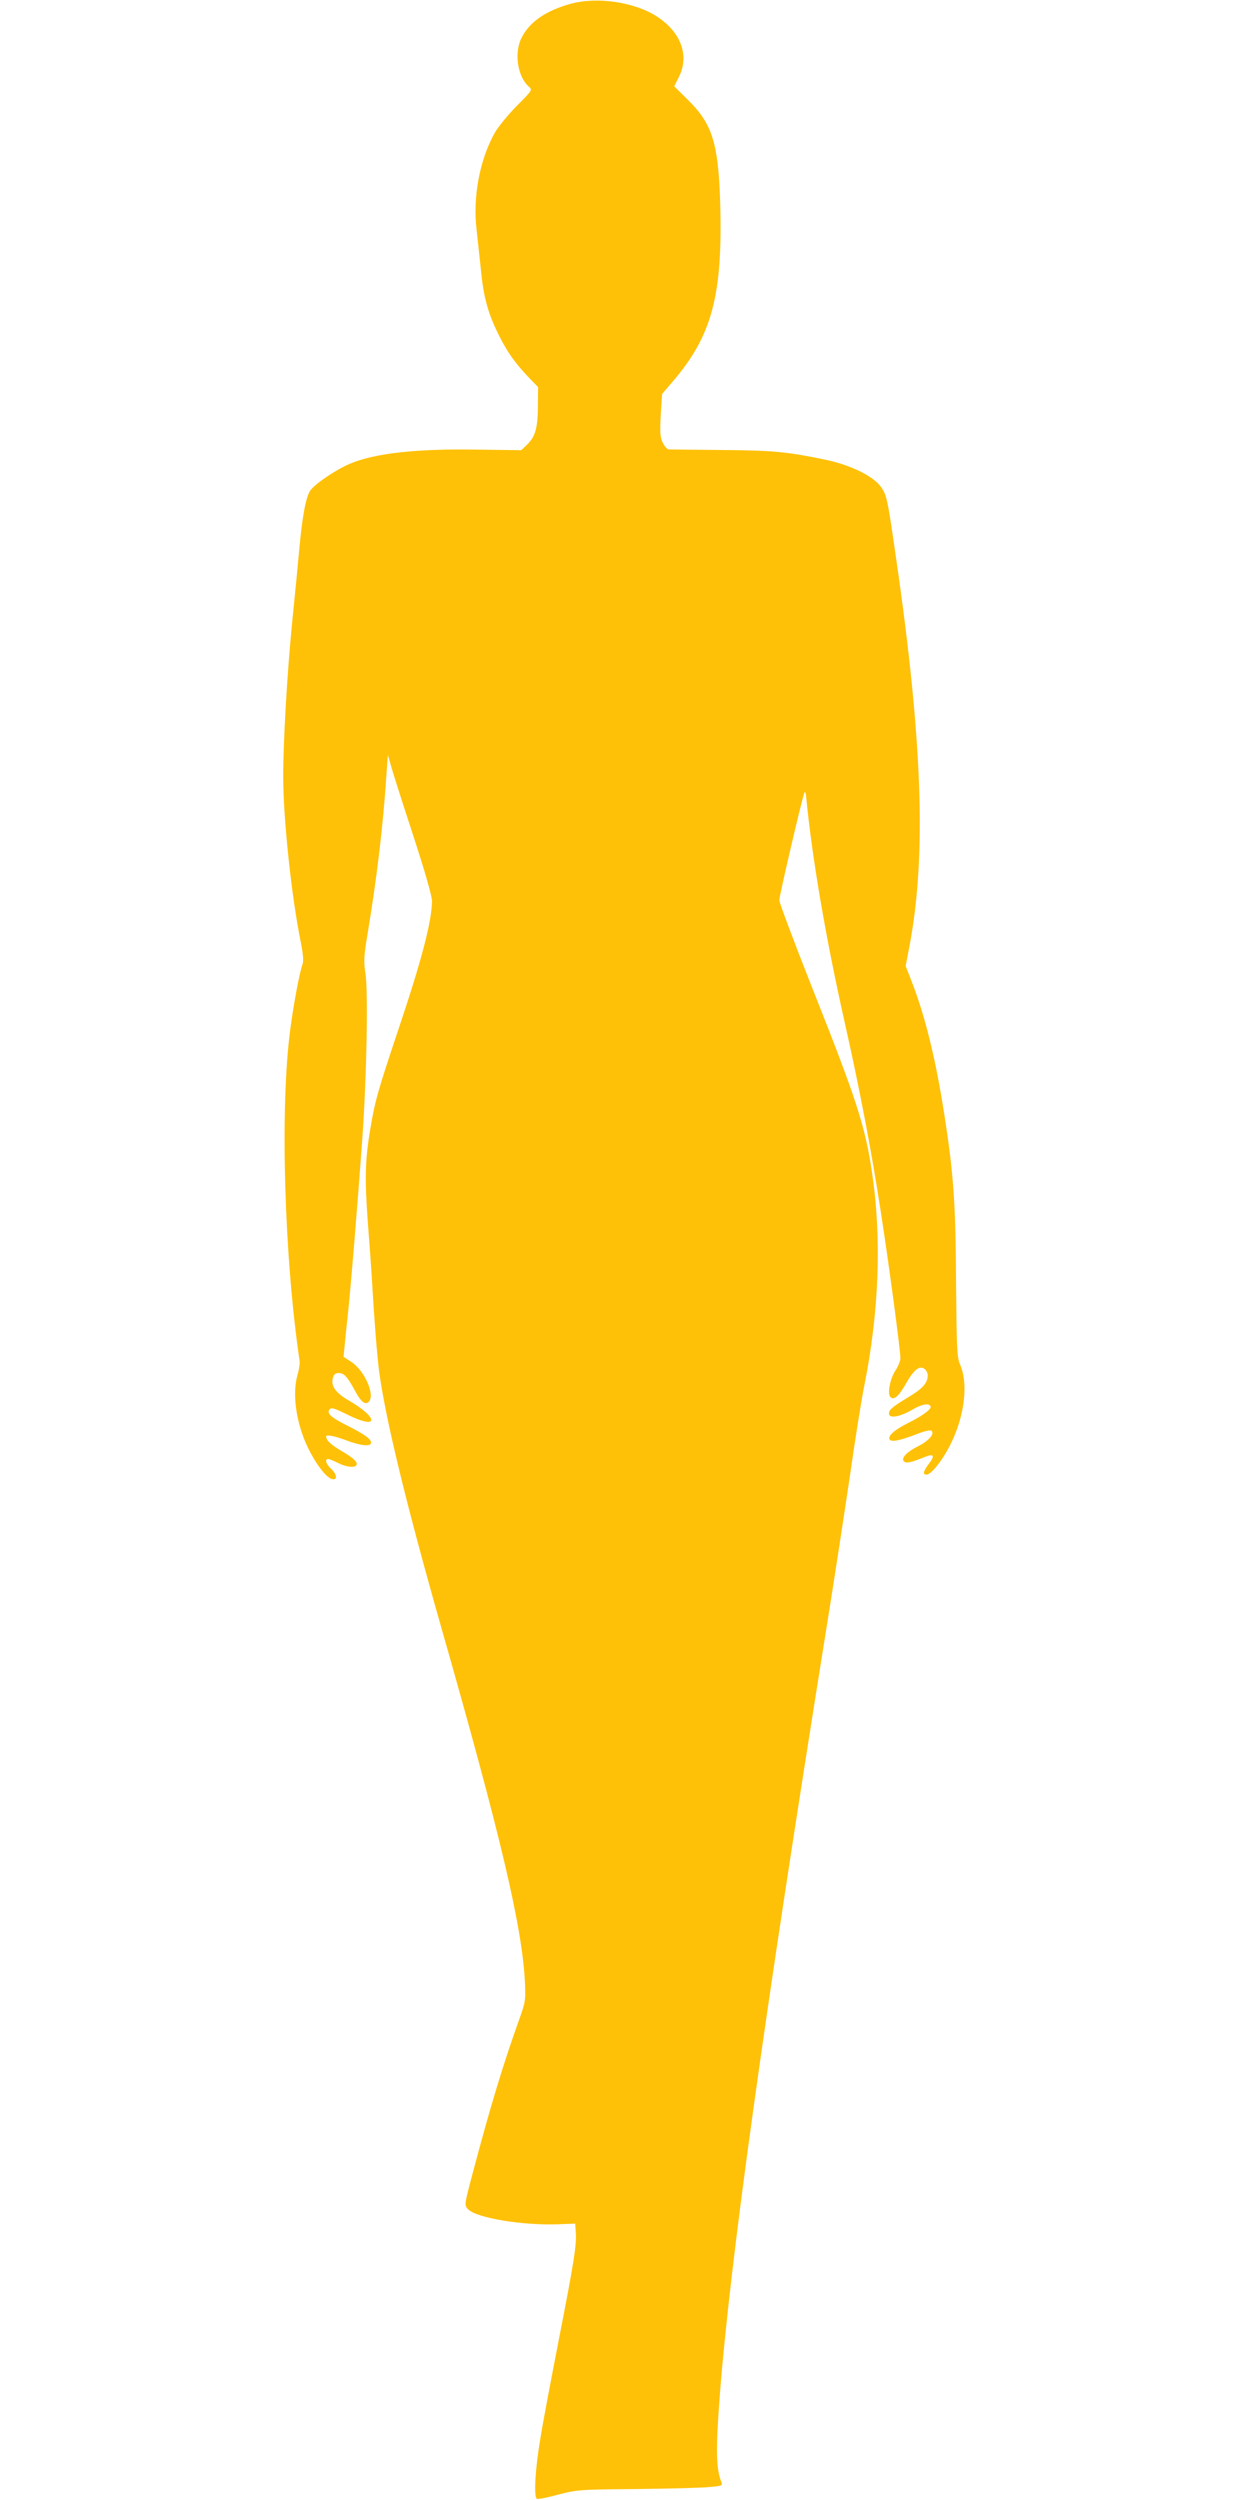 <?xml version="1.0" standalone="no"?>
<!DOCTYPE svg PUBLIC "-//W3C//DTD SVG 20010904//EN"
 "http://www.w3.org/TR/2001/REC-SVG-20010904/DTD/svg10.dtd">
<svg version="1.0" xmlns="http://www.w3.org/2000/svg"
 width="640pt" height="1280pt" viewBox="0 0 640 1280"
 preserveAspectRatio="xMidYMid meet">
<g transform="translate(0,1280) scale(0.1,-0.1)"
fill="#ffc107" stroke="none">
<path d="M2923 12781 c-130 -36 -213 -94 -254 -177 -37 -78 -19 -196 38 -247
20 -17 19 -19 -62 -100 -44 -45 -96 -108 -113 -139 -76 -137 -112 -327 -92
-493 5 -49 15 -137 21 -195 13 -139 33 -218 79 -317 47 -100 87 -160 159 -237
l56 -58 -1 -102 c-1 -111 -14 -154 -59 -196 l-26 -25 -232 3 c-306 5 -517 -19
-642 -71 -71 -29 -181 -103 -206 -138 -23 -33 -42 -134 -58 -315 -6 -66 -22
-231 -36 -369 -25 -256 -45 -600 -45 -782 0 -214 43 -618 90 -847 12 -60 15
-97 9 -113 -15 -39 -47 -211 -63 -335 -53 -399 -31 -1164 48 -1696 2 -13 -3
-44 -10 -69 -29 -97 -9 -245 51 -372 41 -85 94 -156 125 -164 29 -7 26 24 -5
53 -26 24 -33 50 -15 50 6 0 28 -9 50 -20 38 -20 81 -26 93 -14 13 14 -9 37
-73 74 -57 34 -80 55 -80 76 0 10 43 2 104 -21 75 -28 126 -33 126 -11 0 18
-36 44 -126 89 -74 37 -100 59 -89 77 10 16 21 13 98 -25 159 -78 157 -14 -3
78 -62 37 -86 71 -76 110 5 20 13 27 30 27 27 0 44 -18 82 -88 32 -61 56 -79
74 -57 30 36 -24 158 -91 202 l-40 26 6 61 c3 34 10 99 15 146 15 136 51 573
75 910 22 302 31 757 16 847 -10 63 -8 89 14 220 45 273 77 541 93 788 l8 110
17 -60 c9 -33 60 -192 113 -354 59 -181 96 -310 96 -335 -2 -105 -52 -299
-172 -656 -107 -320 -120 -367 -144 -510 -27 -159 -29 -255 -13 -475 9 -115
19 -255 22 -310 11 -190 25 -370 36 -455 31 -237 139 -683 319 -1315 302
-1059 410 -1516 427 -1802 5 -104 4 -111 -27 -198 -85 -237 -149 -449 -240
-792 -42 -159 -43 -163 -25 -183 41 -46 284 -86 470 -78 l80 3 3 -45 c5 -63
-10 -156 -89 -560 -38 -195 -81 -422 -94 -505 -25 -150 -33 -289 -16 -299 4
-3 53 6 107 21 95 25 111 27 399 29 165 2 333 6 373 10 63 5 72 8 67 22 -29
70 -31 164 -10 442 52 683 226 1935 545 3925 39 242 93 595 121 784 27 189 60
398 74 465 76 379 90 755 40 1091 -35 239 -80 377 -306 946 -93 235 -169 438
-169 450 0 22 115 515 128 549 4 9 7 3 9 -15 31 -319 100 -724 199 -1165 78
-348 136 -654 183 -960 44 -284 101 -713 101 -754 0 -14 -11 -41 -24 -61 -29
-42 -44 -121 -27 -138 18 -18 42 3 82 73 39 69 69 91 94 70 8 -7 15 -21 15
-31 0 -40 -25 -68 -100 -113 -85 -51 -105 -69 -97 -90 8 -19 62 -7 121 28 45
26 80 33 90 17 9 -13 -34 -46 -109 -84 -75 -37 -111 -69 -100 -87 9 -15 52 -6
138 27 43 17 71 23 77 17 16 -16 -16 -52 -68 -78 -60 -30 -90 -62 -74 -78 12
-12 34 -7 109 23 44 18 51 6 19 -35 -29 -39 -33 -56 -12 -56 25 0 87 80 127
164 69 143 87 304 44 401 -15 35 -17 84 -20 420 -2 405 -12 551 -61 865 -43
275 -96 493 -164 669 l-33 85 22 115 c84 456 64 1039 -70 1966 -44 306 -48
328 -77 370 -39 57 -159 116 -294 143 -189 39 -261 46 -523 48 -143 1 -266 3
-272 3 -7 1 -20 15 -29 33 -14 27 -16 51 -11 142 l7 109 48 56 c209 241 264
448 249 936 -10 293 -41 391 -163 512 l-72 71 24 48 c54 108 12 227 -109 307
-114 76 -306 105 -444 68z"/>
</g>
</svg>
